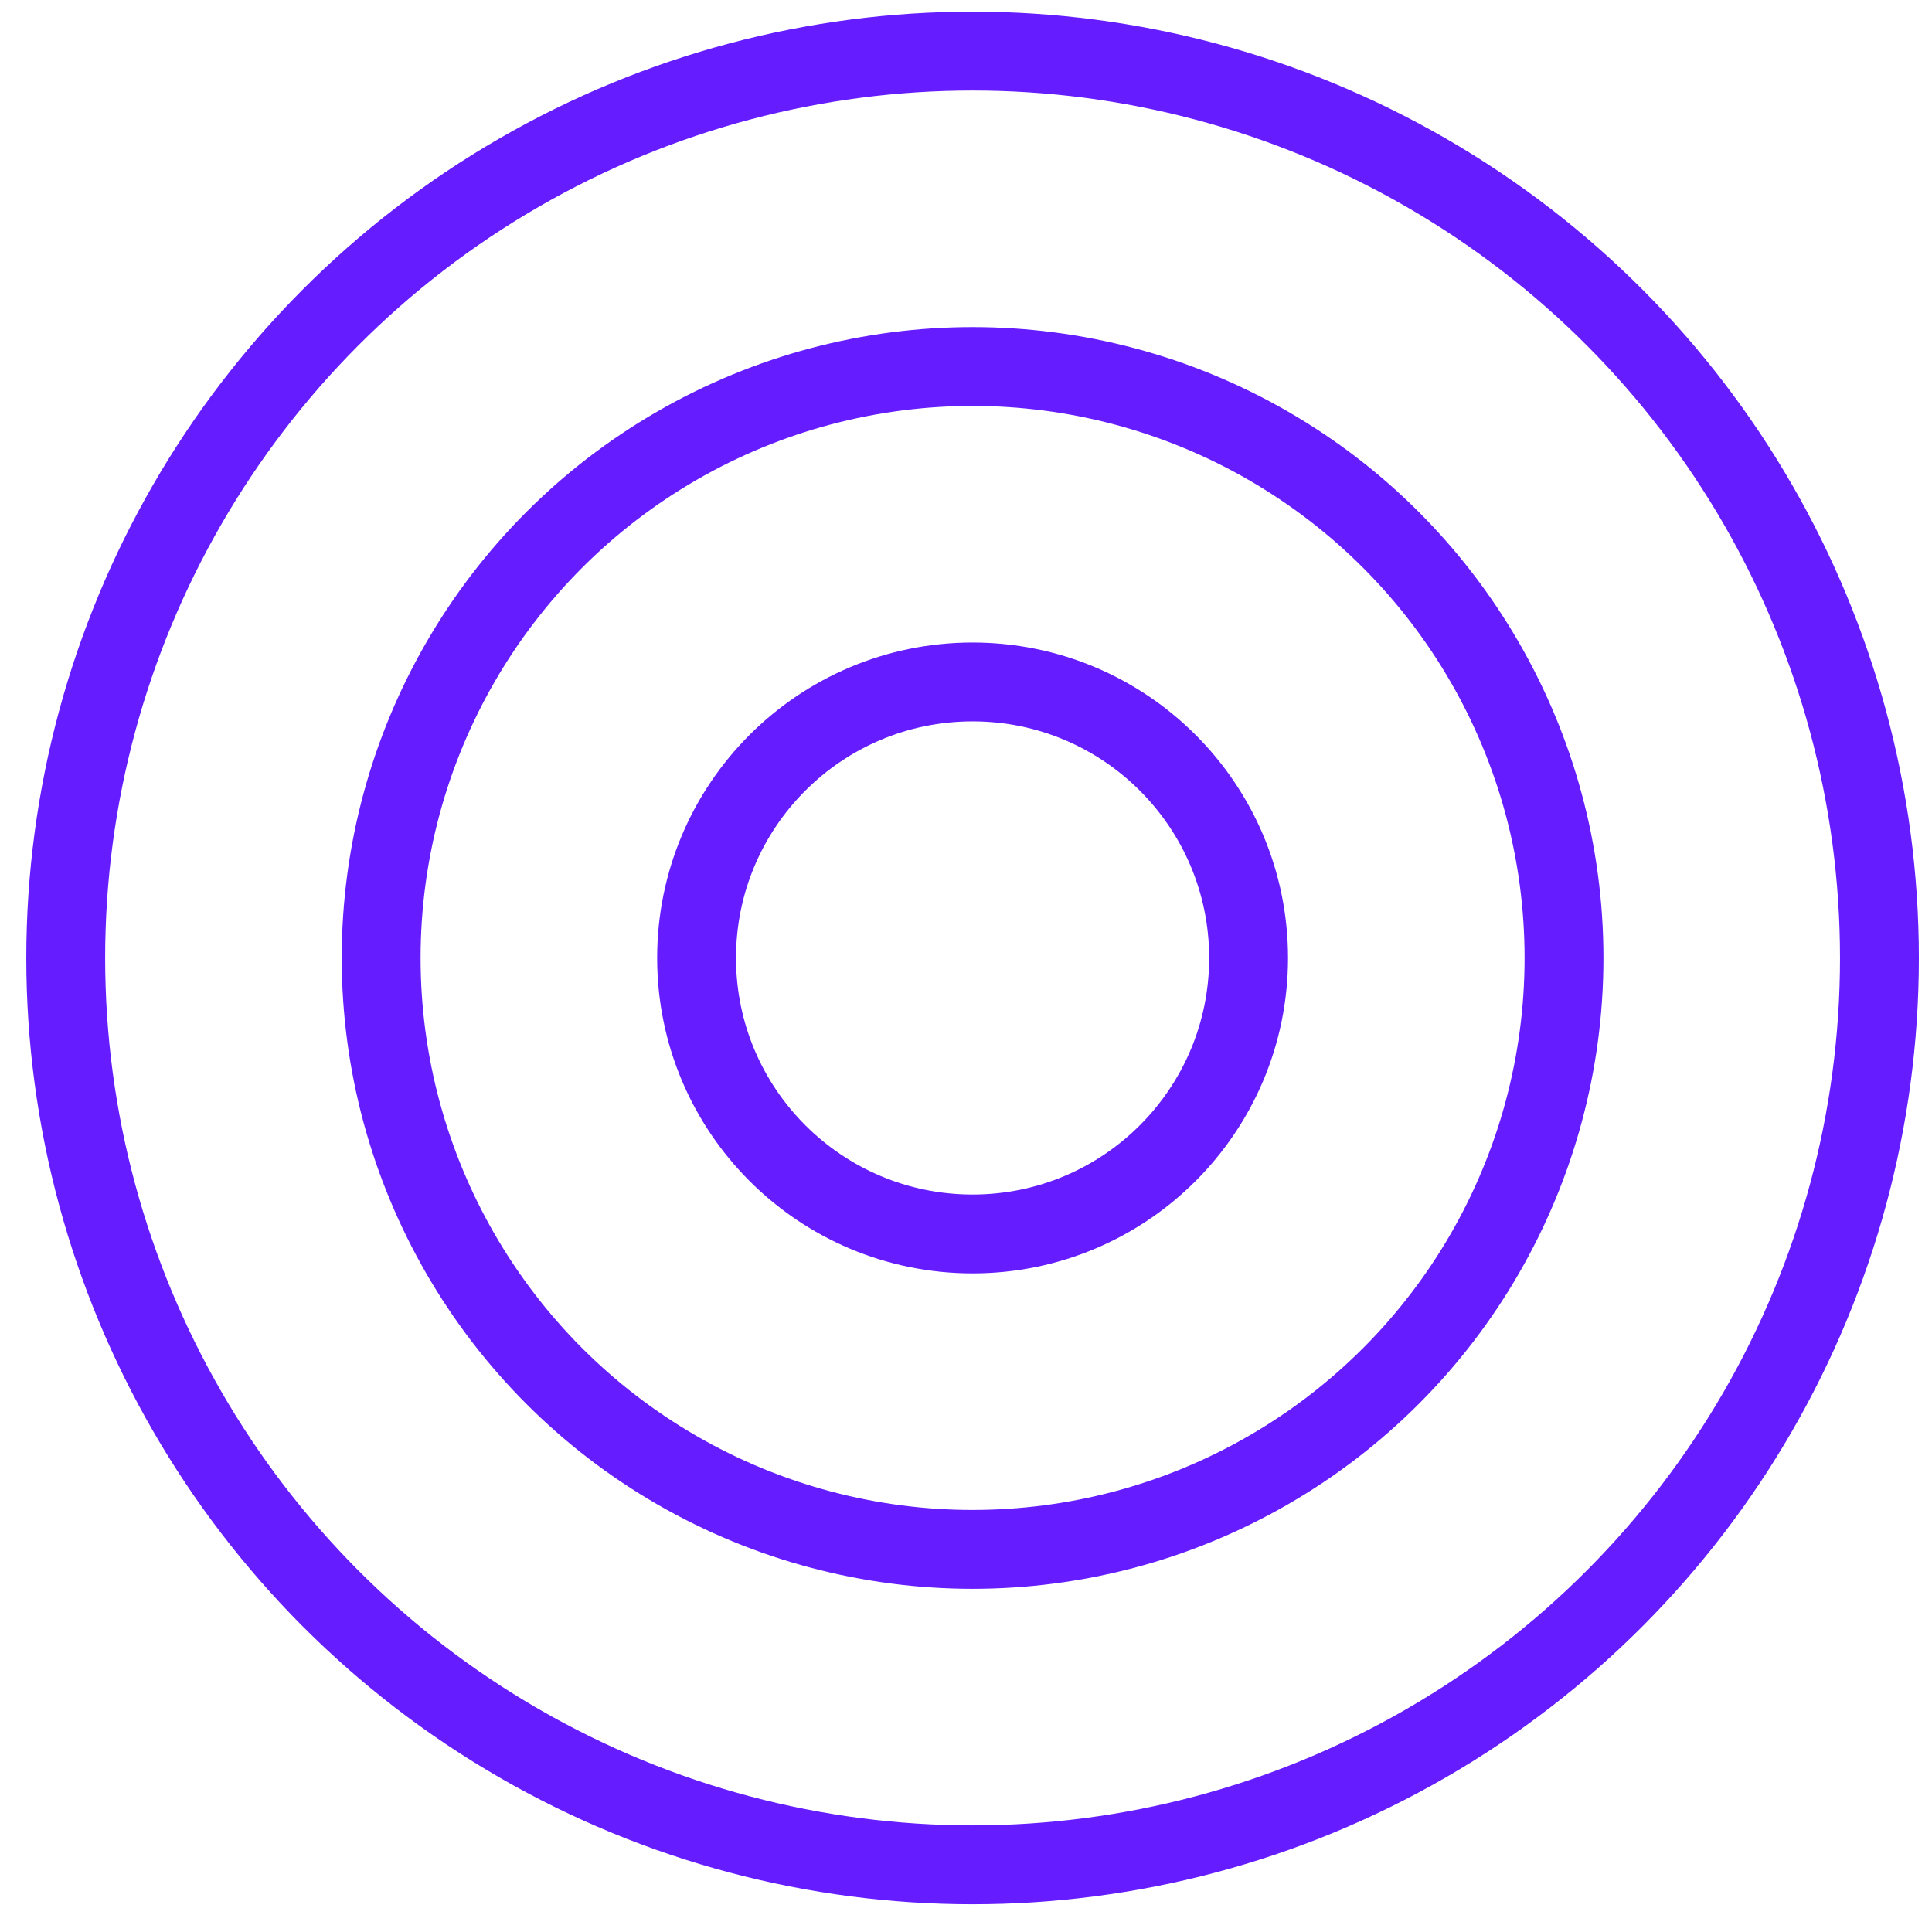 <svg width="49" height="49" viewBox="0 0 49 49" fill="none" xmlns="http://www.w3.org/2000/svg">
<circle cx="24.667" cy="24.296" r="23" stroke="#651CFF" stroke-width="2"/>
<circle cx="24.667" cy="24.296" r="15" stroke="#651CFF" stroke-width="2"/>
<circle cx="24.667" cy="24.296" r="7" stroke="#651CFF" stroke-width="2"/>
</svg>

